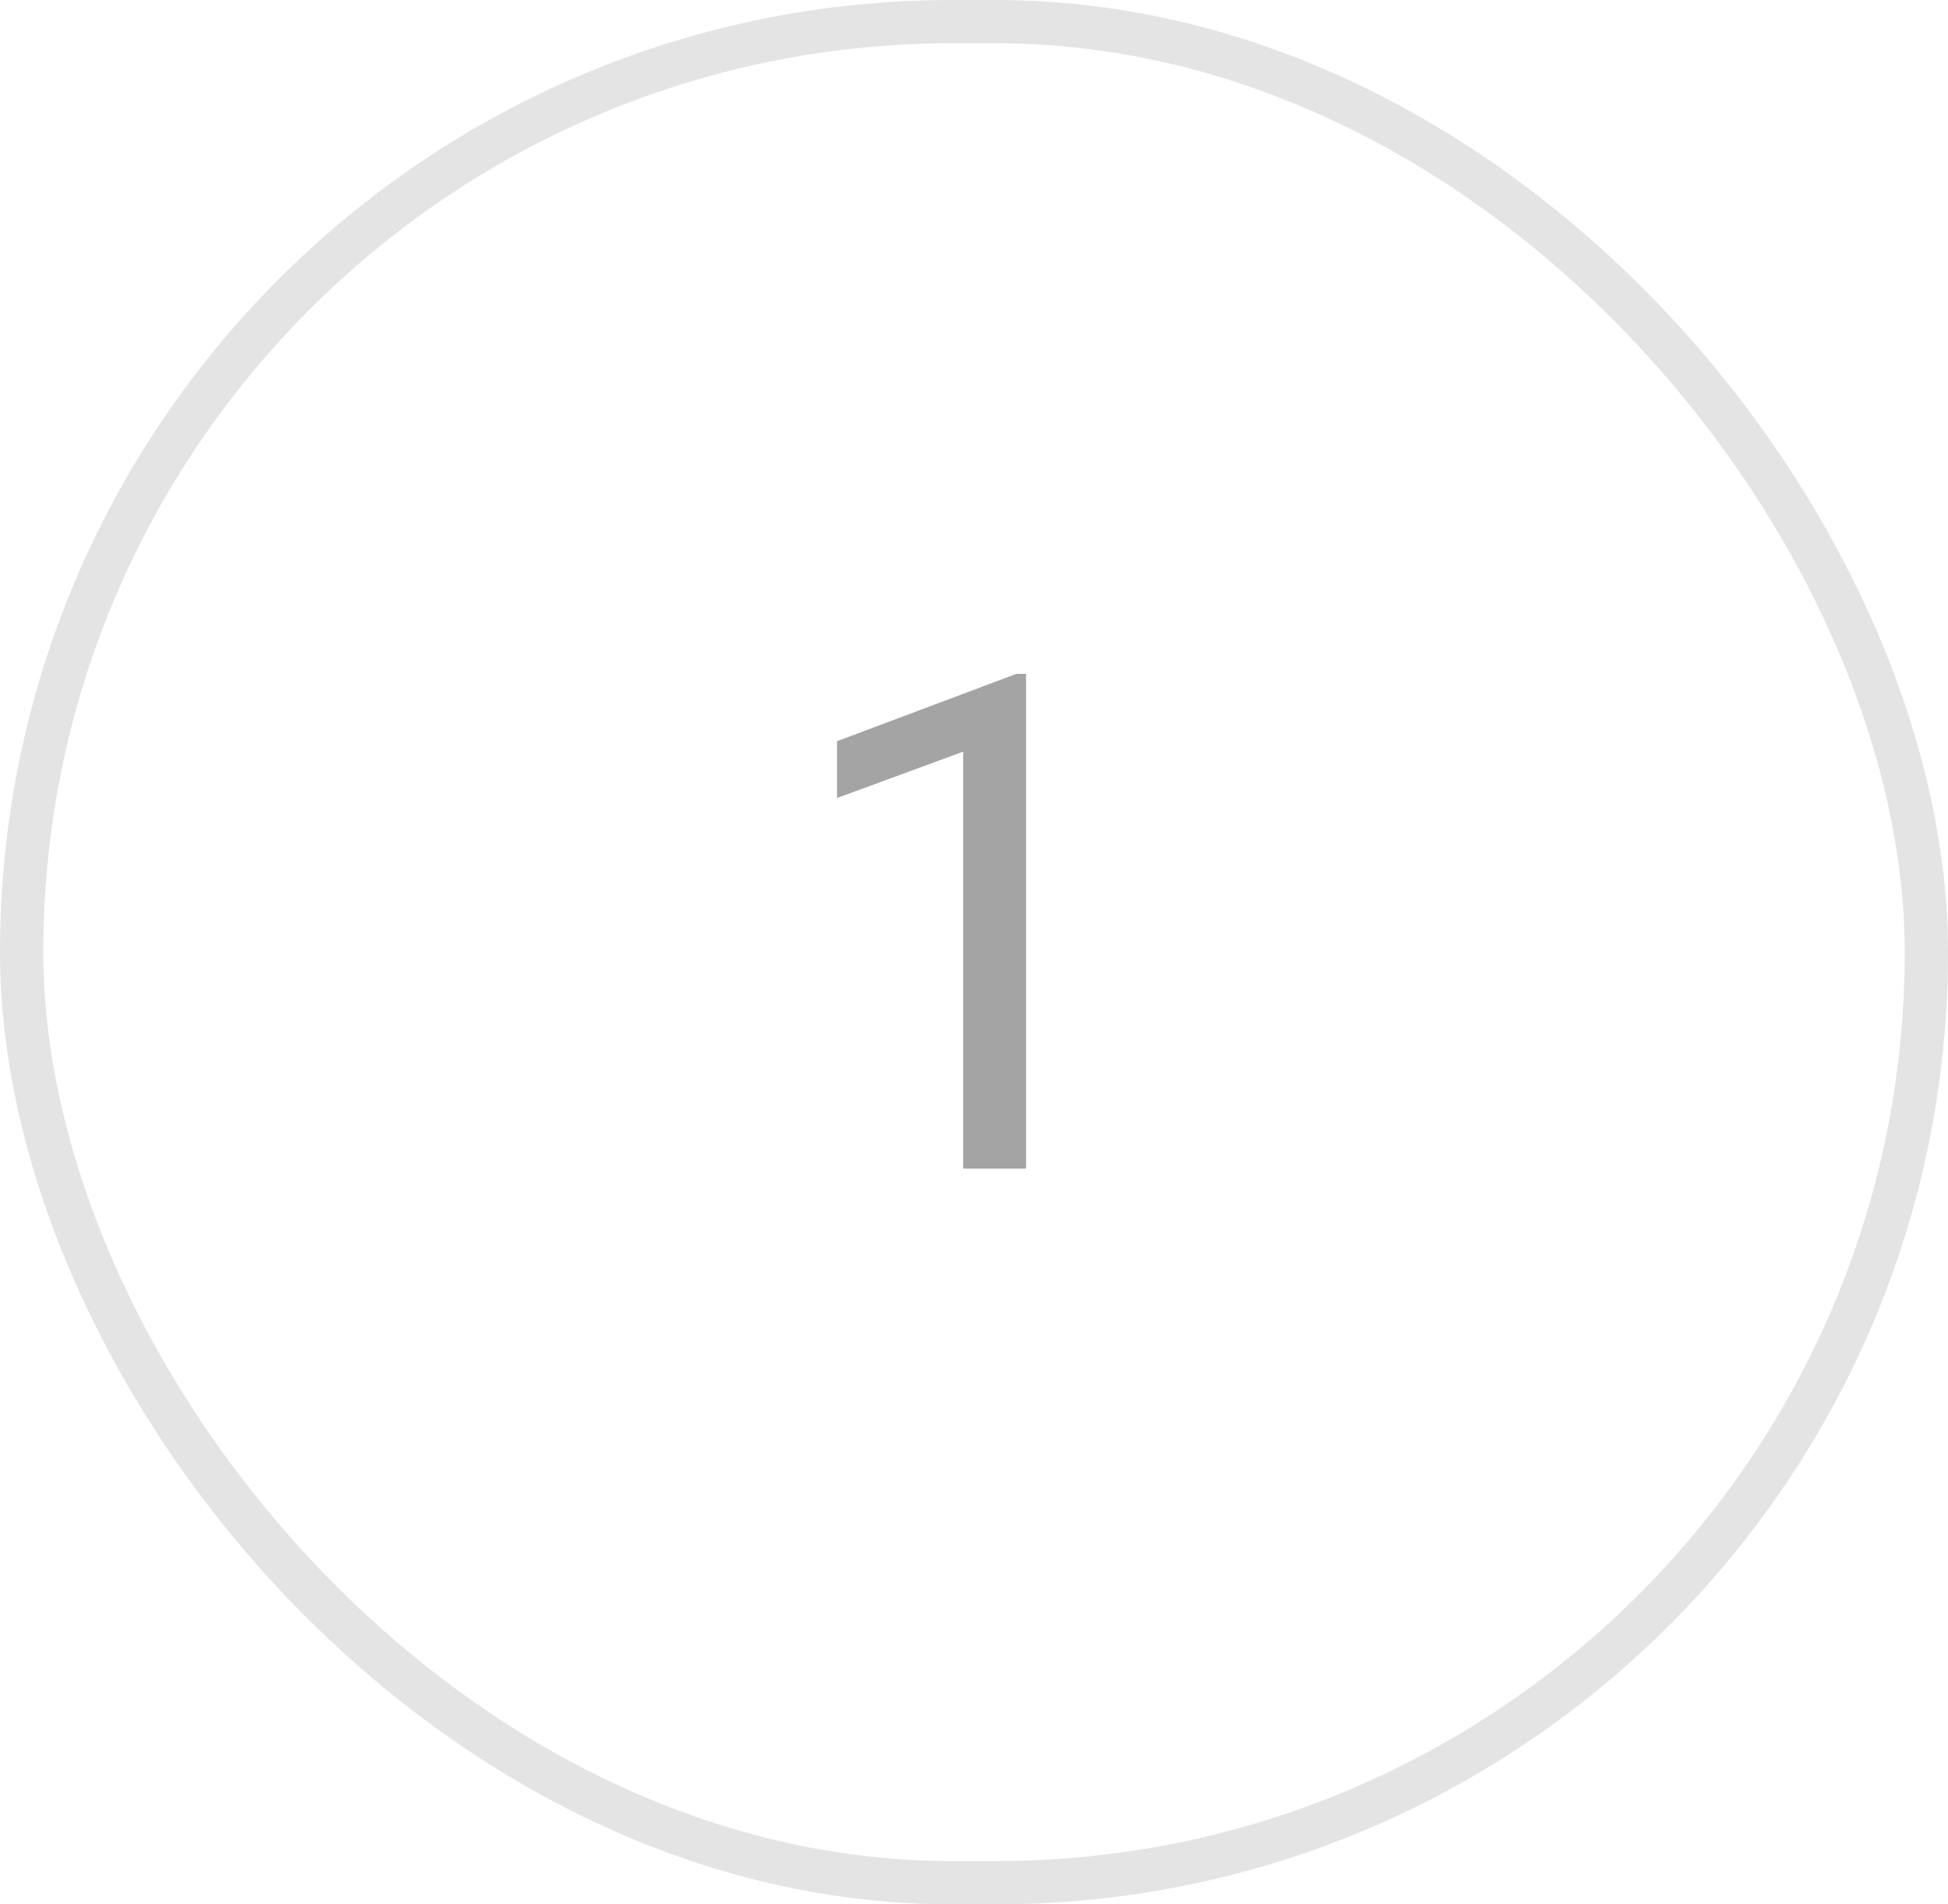 <svg width="45" height="44" viewBox="0 0 45 44" fill="none" xmlns="http://www.w3.org/2000/svg">
<path d="M23.703 27H22.25V17.367L19.336 18.438V17.125L23.477 15.57H23.703V27Z" fill="#A4A4A4"/>
<rect x="0.5" y="0.5" width="44" height="43" rx="21.5" stroke="#E4E4E4"/>
</svg>
